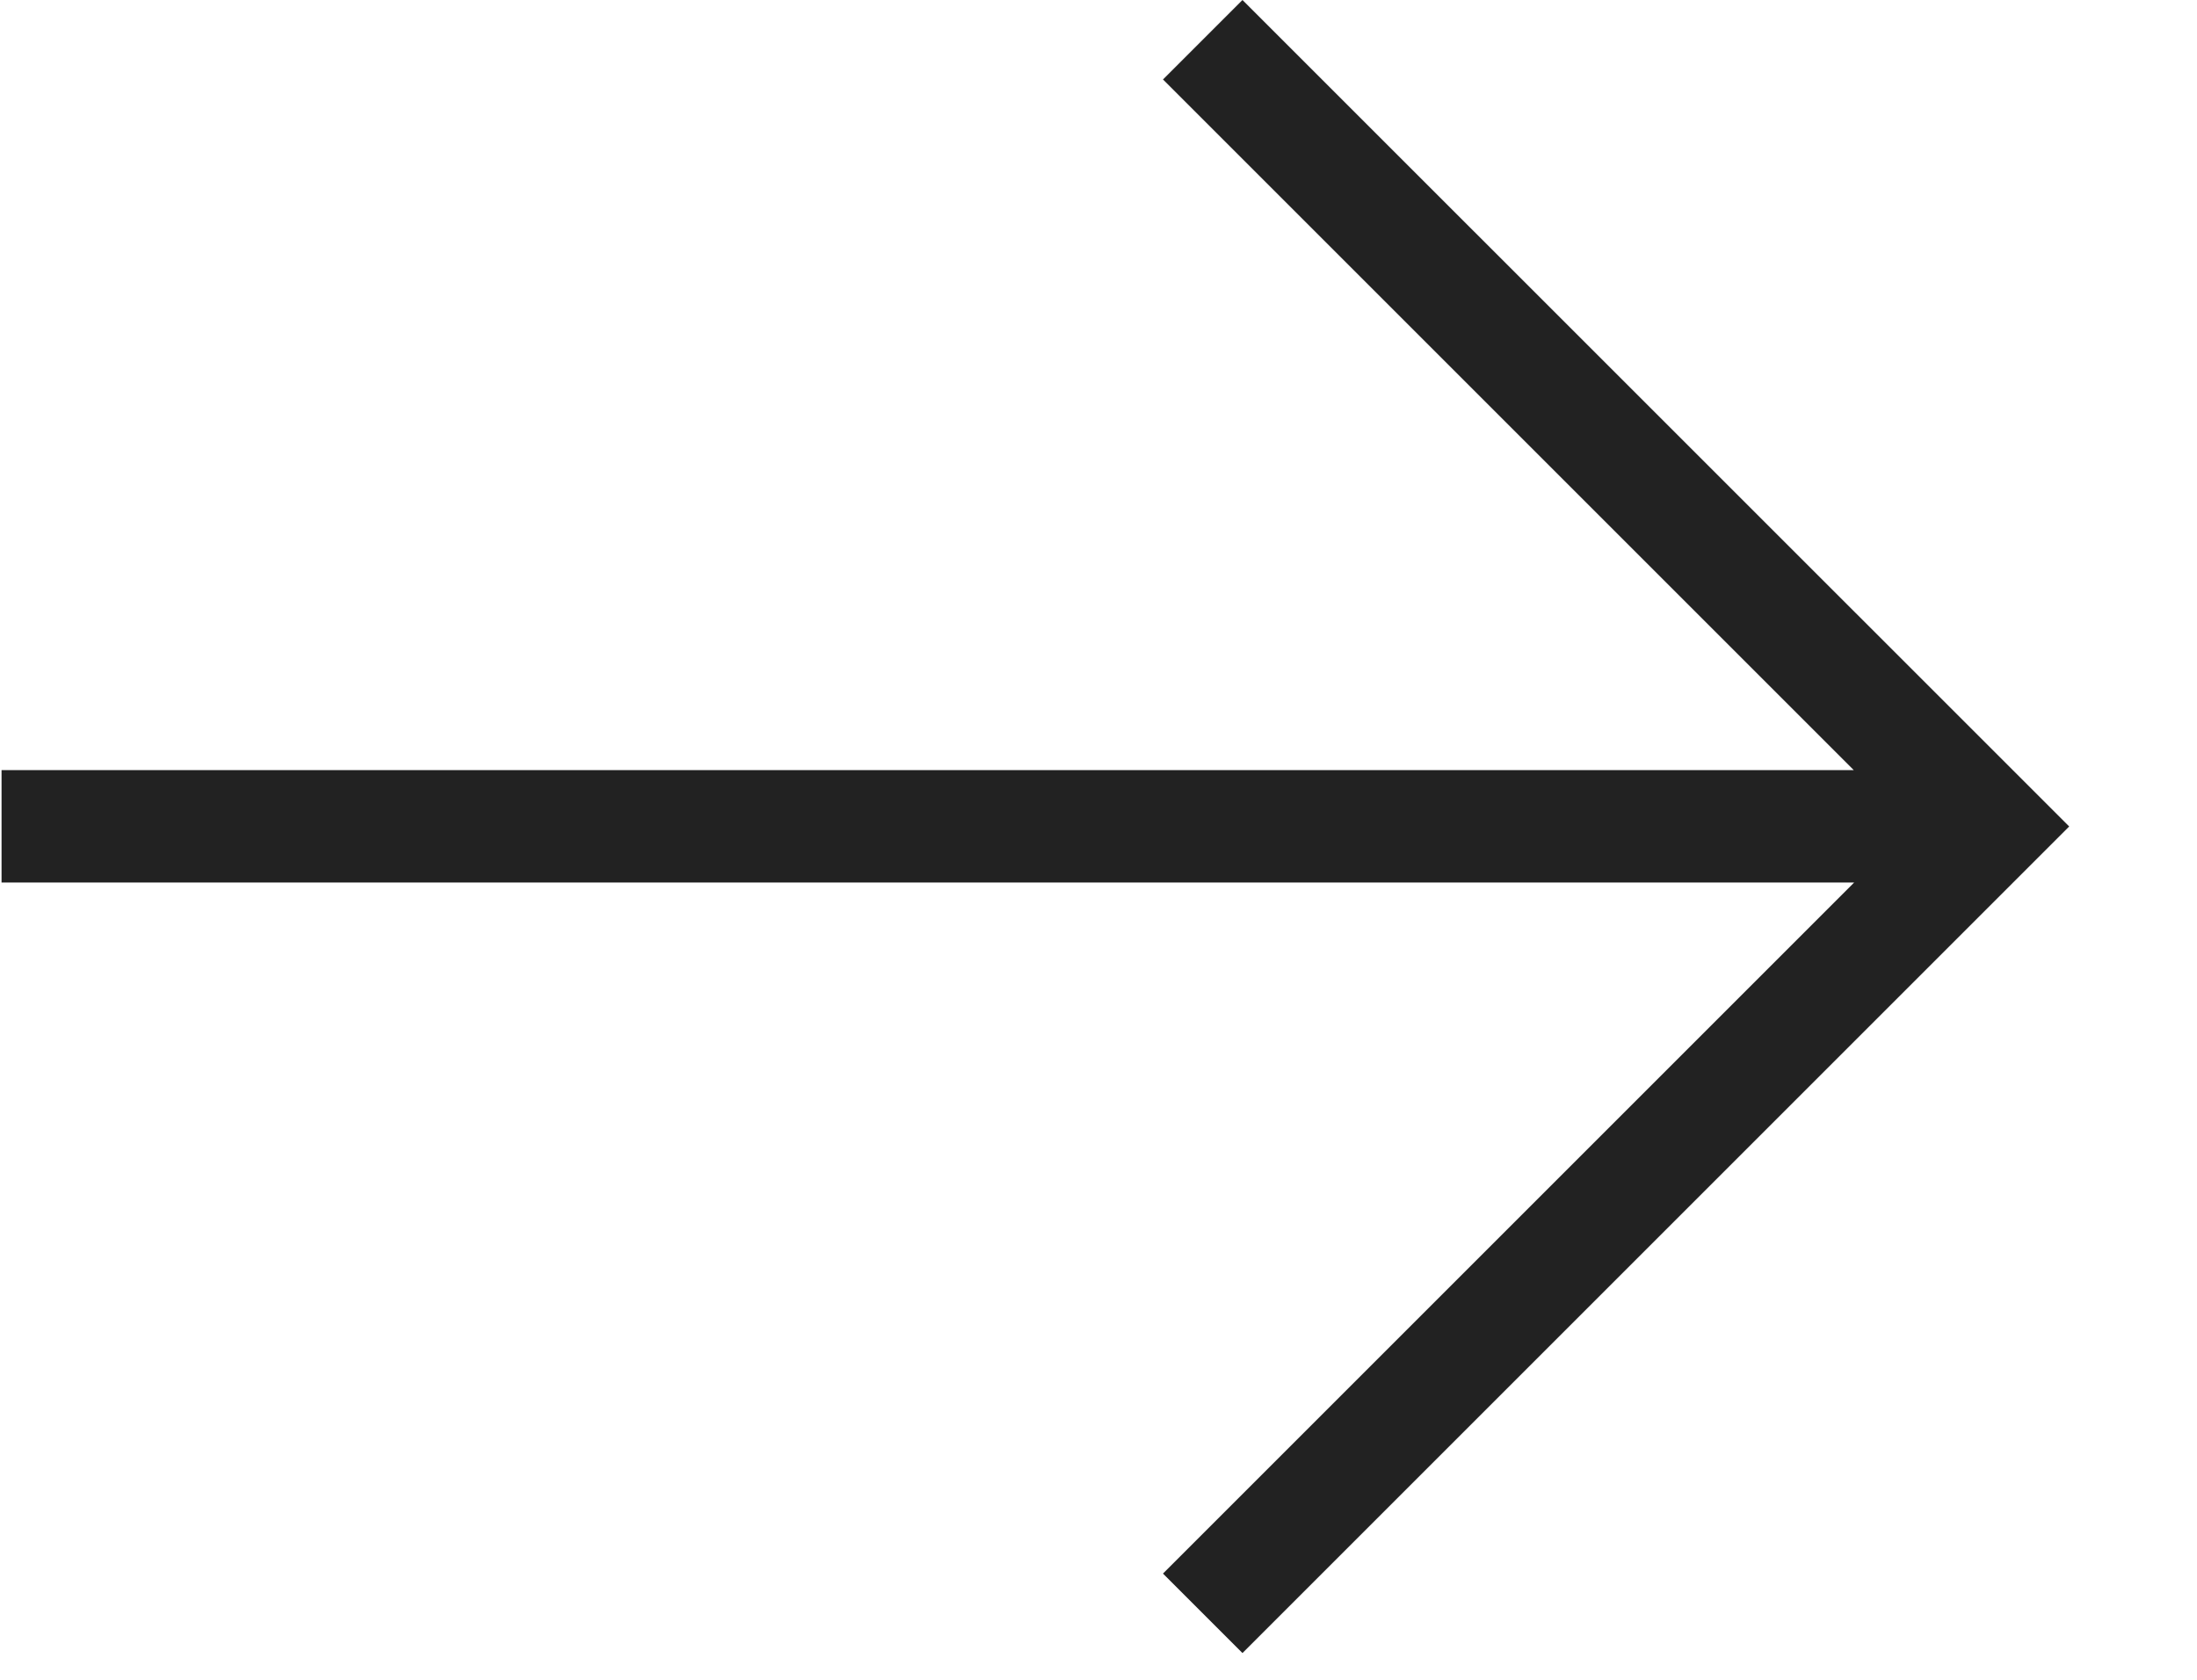 <svg width="17" height="13" viewBox="0 0 17 13" fill="none" xmlns="http://www.w3.org/2000/svg">
<path d="M16.011 6.396L9.614 12.793L8.999 12.178L14.347 6.83H0.012V5.96H14.344L8.999 0.615L9.614 0L16.011 6.396Z" fill="#222222"/>
</svg>
